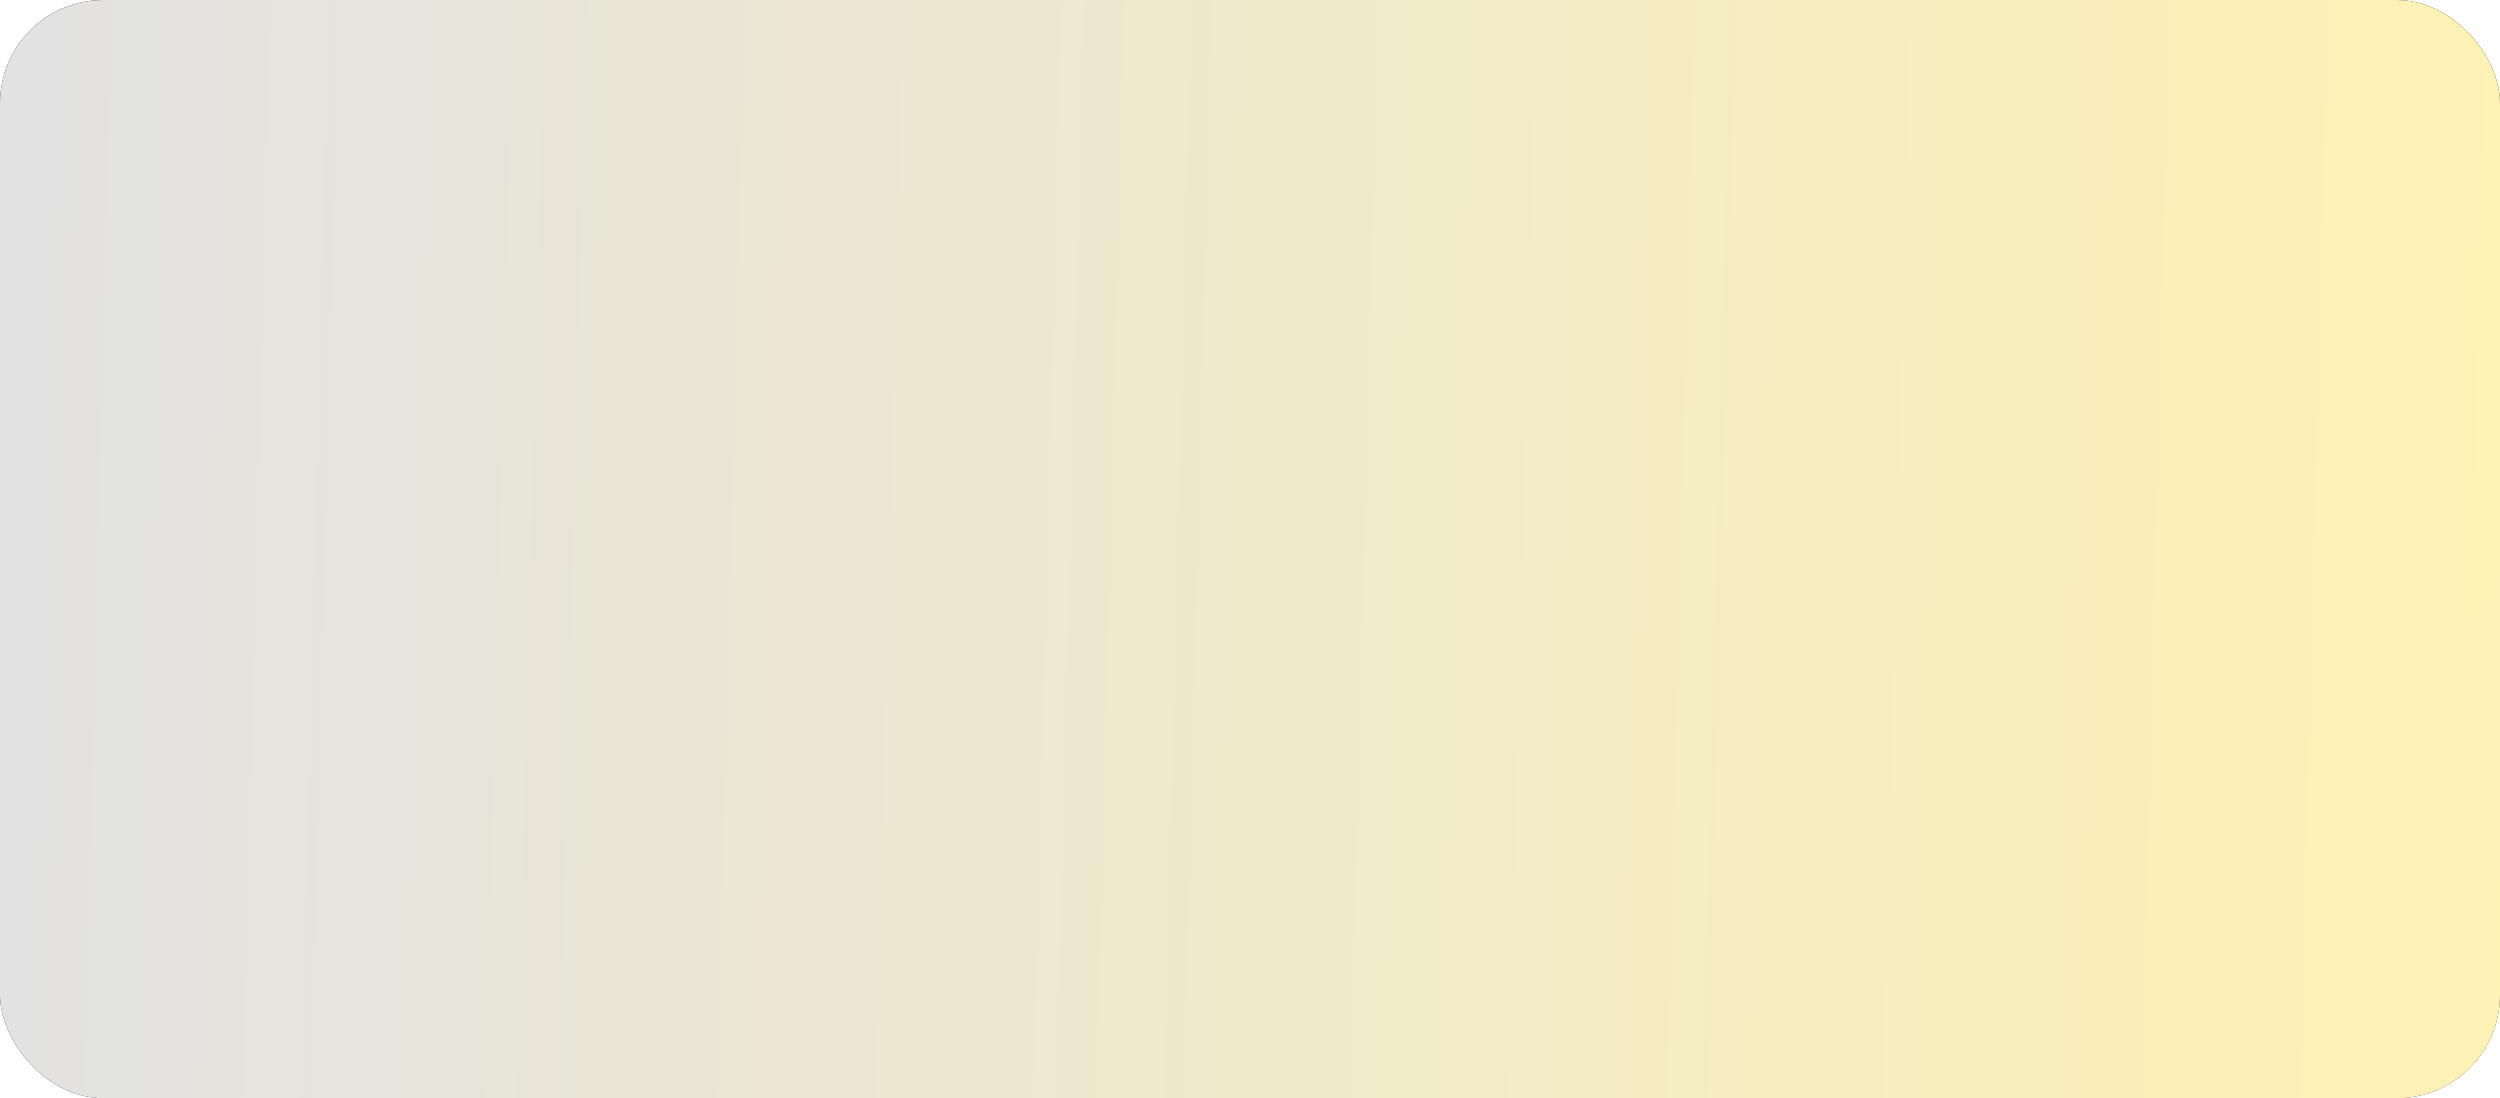 <?xml version="1.0" encoding="UTF-8"?> <svg xmlns="http://www.w3.org/2000/svg" width="387" height="170" viewBox="0 0 387 170" fill="none"><g clip-path="url(#clip0_995_2507)"><rect width="387" height="400" rx="16" fill="url(#paint0_linear_995_2507)"></rect><rect width="387" height="400" rx="16" fill="url(#paint1_linear_995_2507)"></rect><g filter="url(#filter0_f_995_2507)"><ellipse cx="451.221" cy="177.566" rx="89.17" ry="128.433" fill="#FCF0B8" fill-opacity="0.3"></ellipse></g></g><defs><filter id="filter0_f_995_2507" x="162.051" y="-150.867" width="578.34" height="656.867" filterUnits="userSpaceOnUse" color-interpolation-filters="sRGB"><feFlood flood-opacity="0" result="BackgroundImageFix"></feFlood><feBlend mode="normal" in="SourceGraphic" in2="BackgroundImageFix" result="shape"></feBlend><feGaussianBlur stdDeviation="100" result="effect1_foregroundBlur_995_2507"></feGaussianBlur></filter><linearGradient id="paint0_linear_995_2507" x1="193.5" y1="0" x2="193.5" y2="799.899" gradientUnits="userSpaceOnUse"><stop stop-color="#0F0F0F"></stop><stop offset="1" stop-color="#292D39"></stop></linearGradient><linearGradient id="paint1_linear_995_2507" x1="-4.15147e-07" y1="200" x2="391.827" y2="209.951" gradientUnits="userSpaceOnUse"><stop stop-color="#E2E2E2"></stop><stop offset="1" stop-color="#FFF2B3"></stop></linearGradient><clipPath id="clip0_995_2507"><rect width="387" height="170" rx="16" fill="white"></rect></clipPath></defs></svg> 